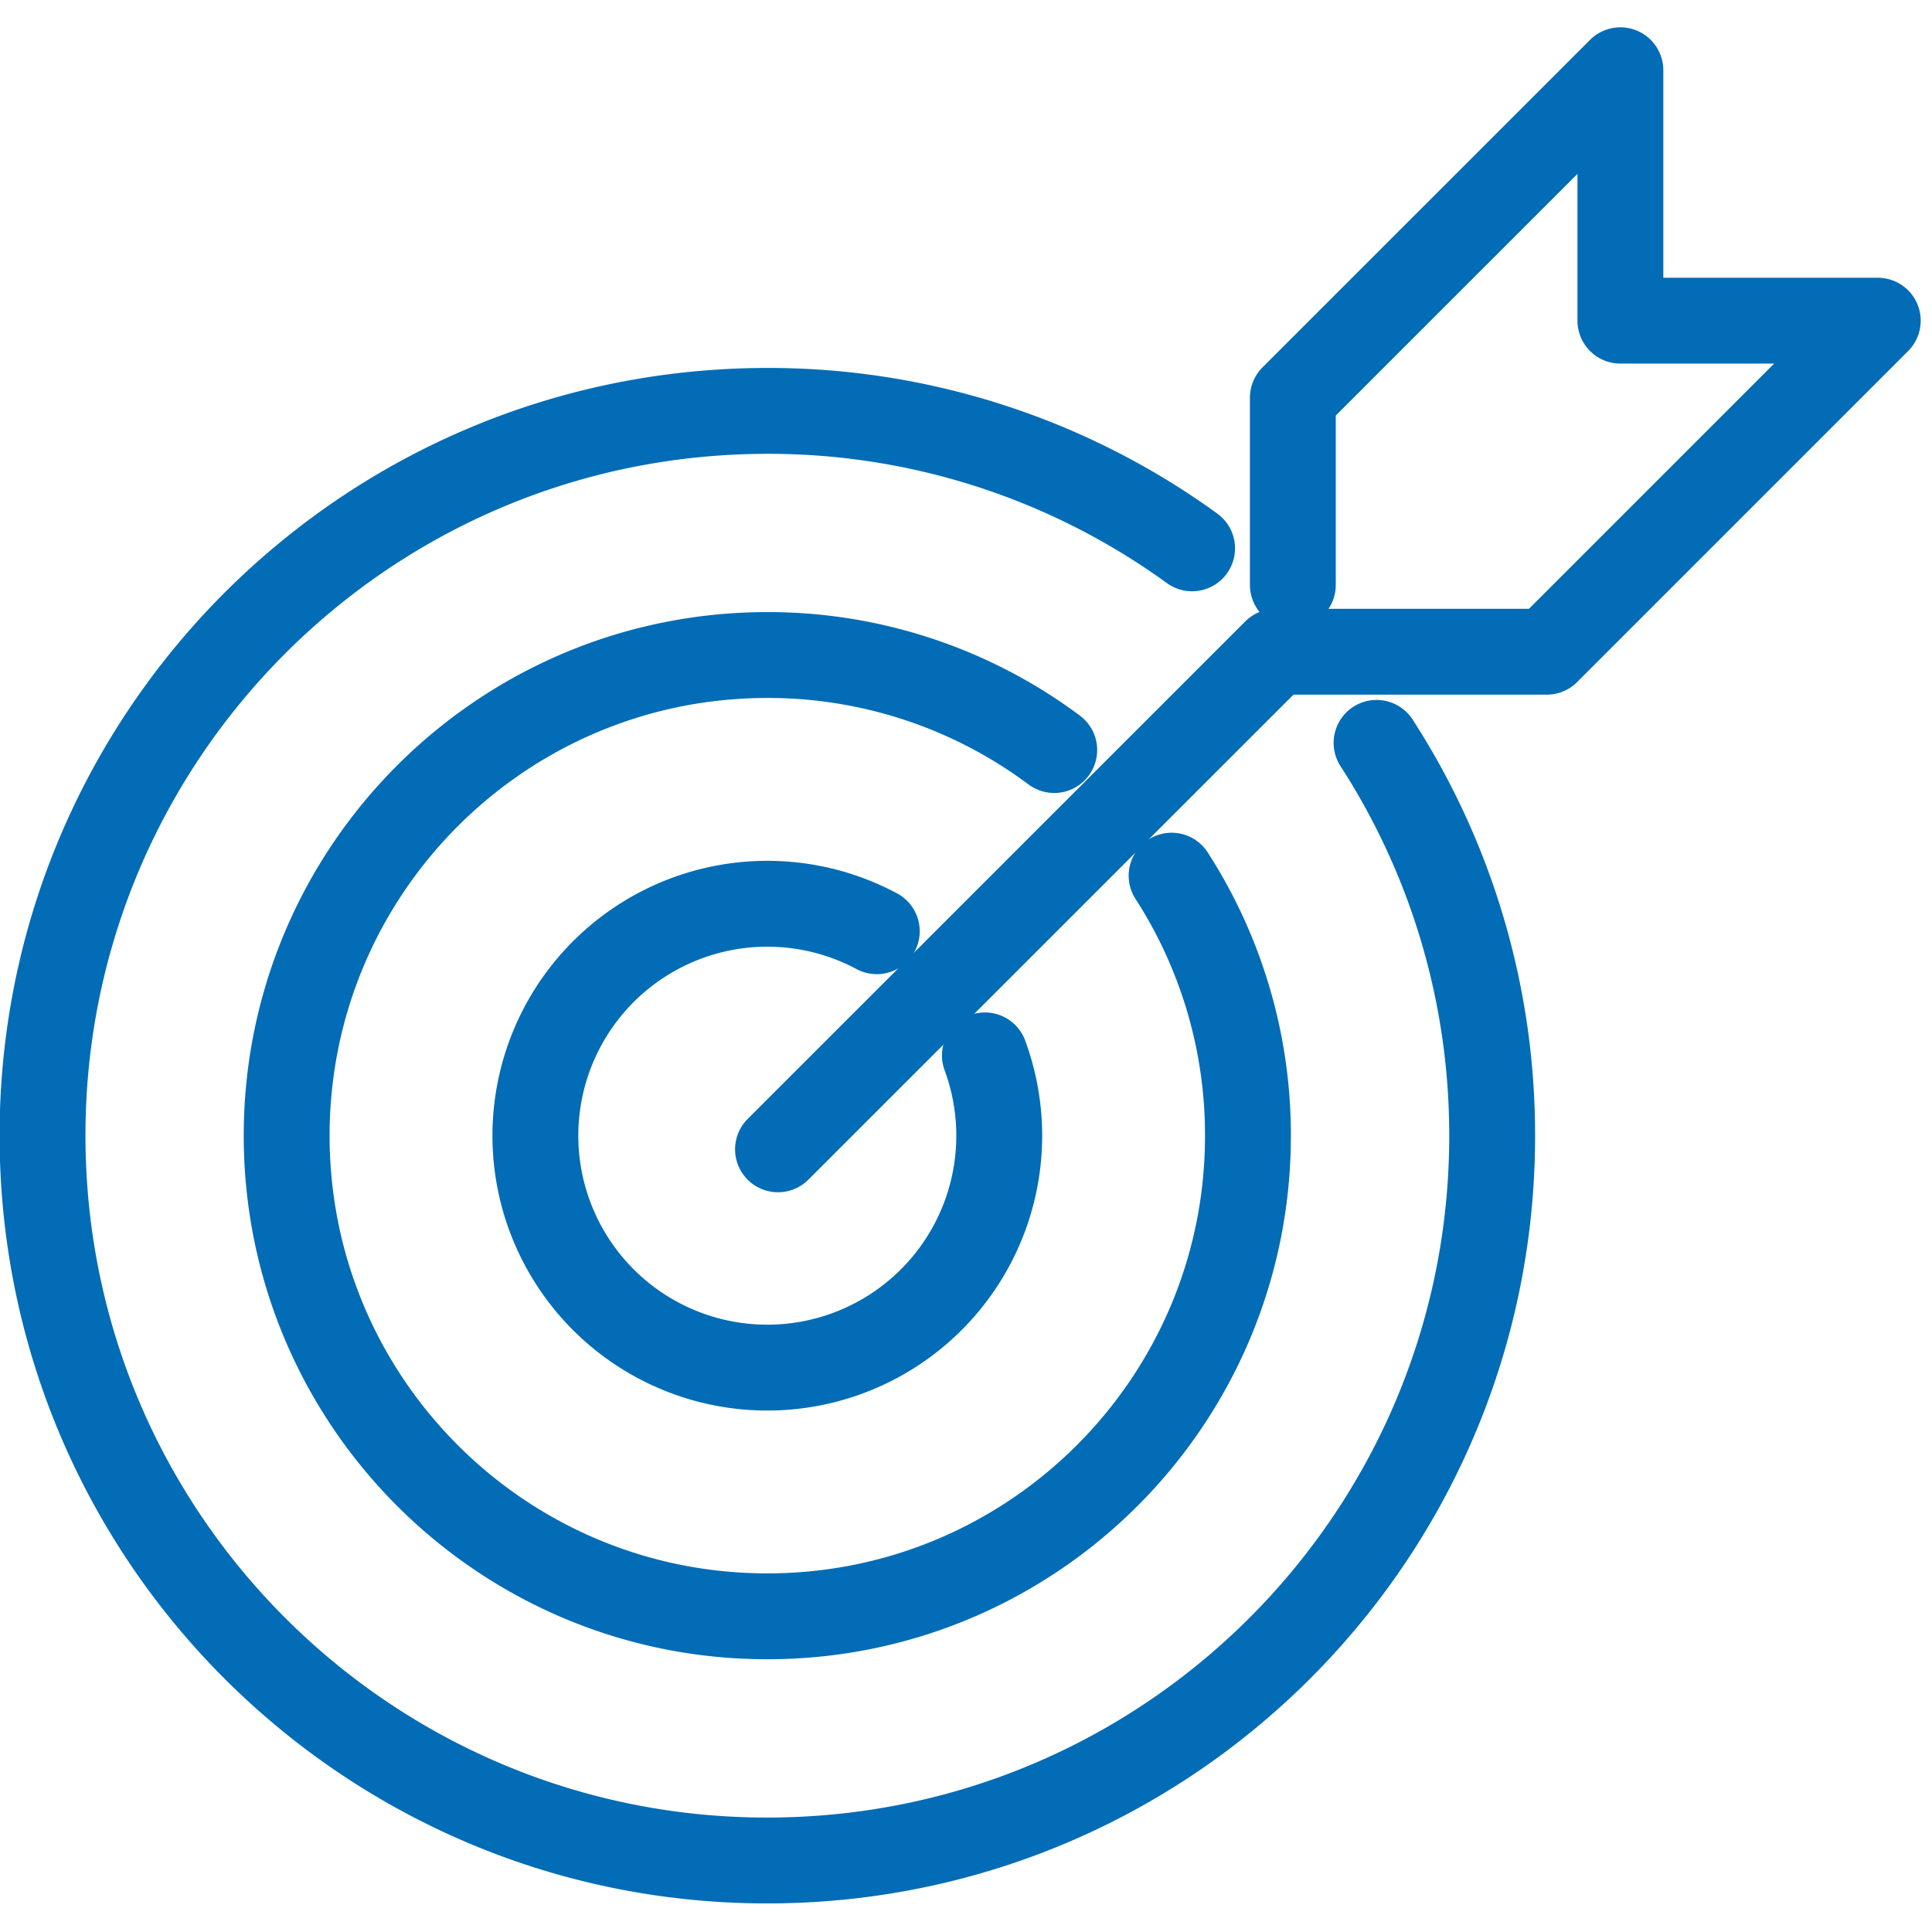 <svg xmlns="http://www.w3.org/2000/svg" width="45" height="45" viewBox="0 0 45 45"><g><g><g><path fill="none" stroke="#026cb6" stroke-linecap="round" stroke-linejoin="round" stroke-miterlimit="20" stroke-width="2" d="M32.063 17.303a16.807 16.807 0 0 1 2.69 8.865c.156 9.324-7.274 17.007-16.597 17.164C8.834 43.49 1.15 36.06.993 26.736.836 17.414 8.266 9.73 17.588 9.573a16.807 16.807 0 0 1 10.178 3.199"/></g><g><path fill="none" stroke="#026cb6" stroke-linecap="round" stroke-linejoin="round" stroke-miterlimit="20" stroke-width="2" d="M27.289 20.396a11.142 11.142 0 0 1 1.778 6.022c.02 6.182-4.977 11.21-11.16 11.229-6.182.02-11.21-4.977-11.23-11.16-.018-6.182 4.978-11.21 11.16-11.23a11.143 11.143 0 0 1 6.718 2.213"/></g><g><path fill="none" stroke="#026cb6" stroke-linecap="round" stroke-linejoin="round" stroke-miterlimit="20" stroke-width="2" d="M22.94 24.582a5.402 5.402 0 1 1-2.518-2.892"/></g><g><path fill="none" stroke="#026cb6" stroke-linecap="round" stroke-linejoin="round" stroke-miterlimit="20" stroke-width="2" d="M18.121 26.77v0L29.713 15.18v0h6.314v0l7.71-7.711v0h-5.995v0-5.833 0l-7.629 7.628v4.36"/></g></g></g></svg>